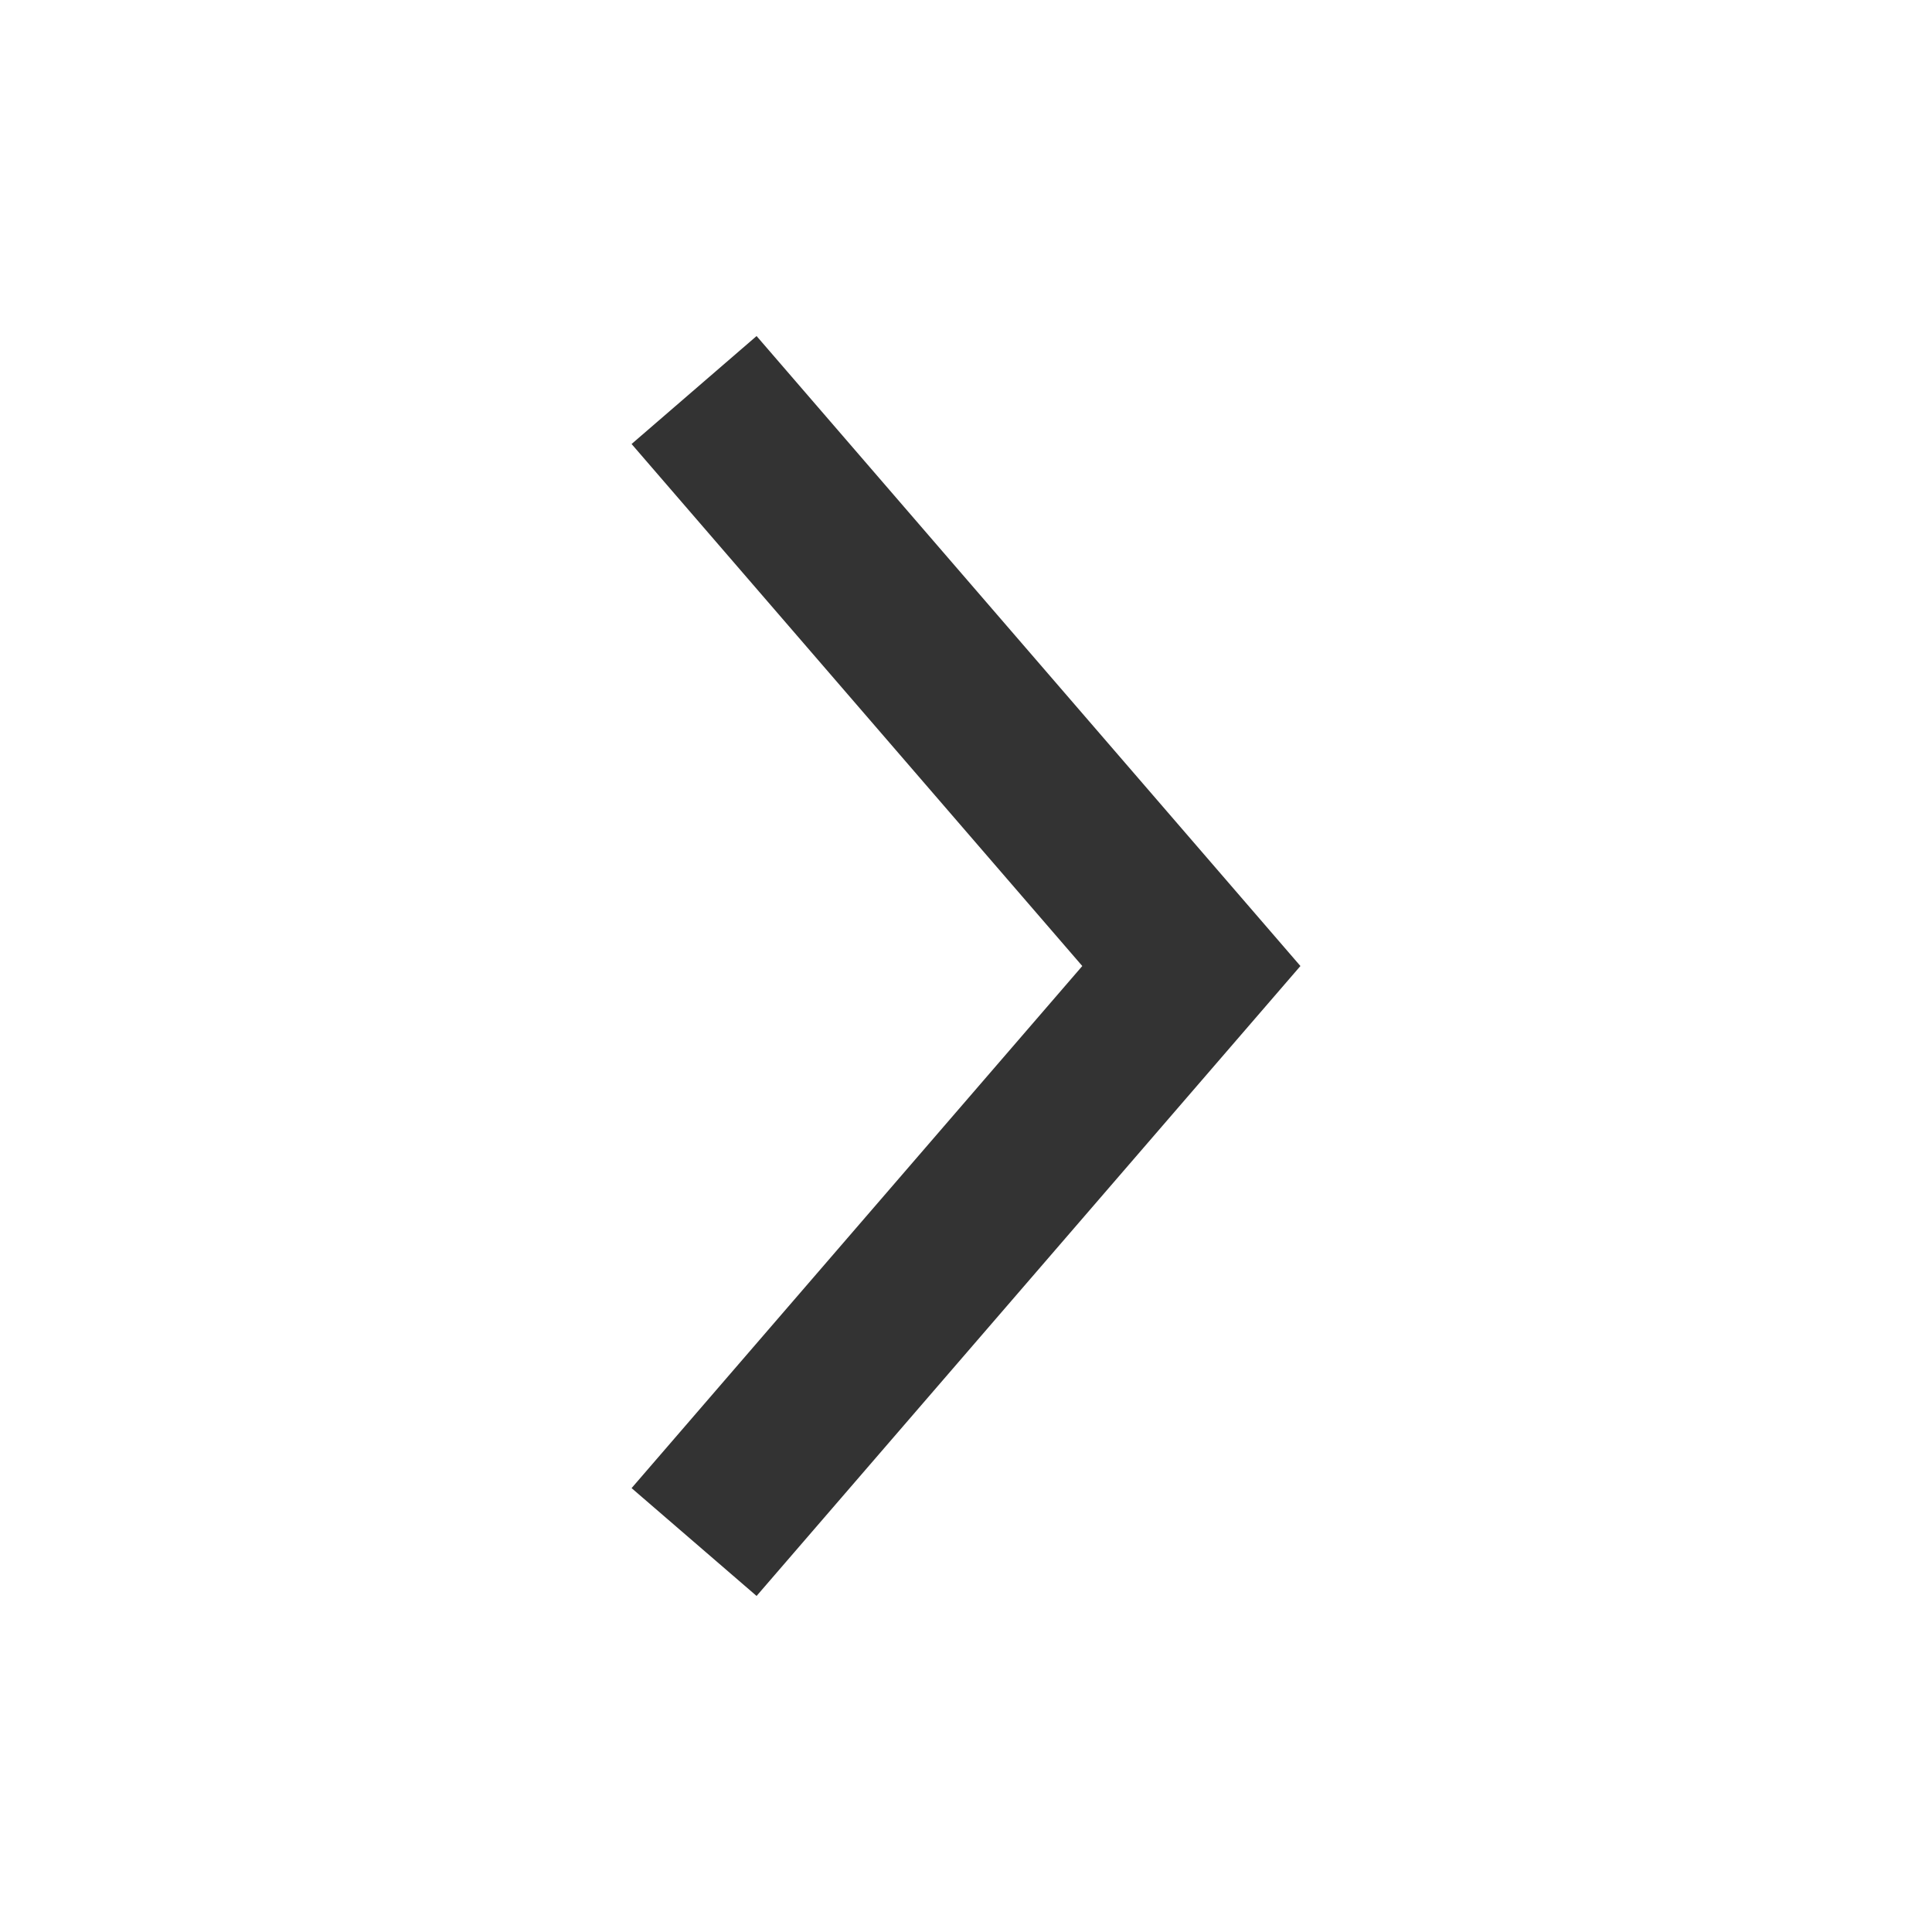 <?xml version="1.0" encoding="utf-8"?>
<!DOCTYPE svg PUBLIC "-//W3C//DTD SVG 1.0//EN" "http://www.w3.org/TR/2001/REC-SVG-20010904/DTD/svg10.dtd">
<svg version="1.0" xmlns="http://www.w3.org/2000/svg" xmlns:xlink="http://www.w3.org/1999/xlink" x="0px" y="0px" width="96px"
	 height="96px" viewBox="0 0 96 96" enable-background="new 0 0 96 96" xml:space="preserve">
<g id="_x31__navigation_next_item">
	<polygon display="inline" fill="#333333" points="31.383,22.062 53.778,48.001 31.383,73.944 37.594,79.302 64.617,48.001 
		37.594,16.698 	"/>
</g>
</svg>

